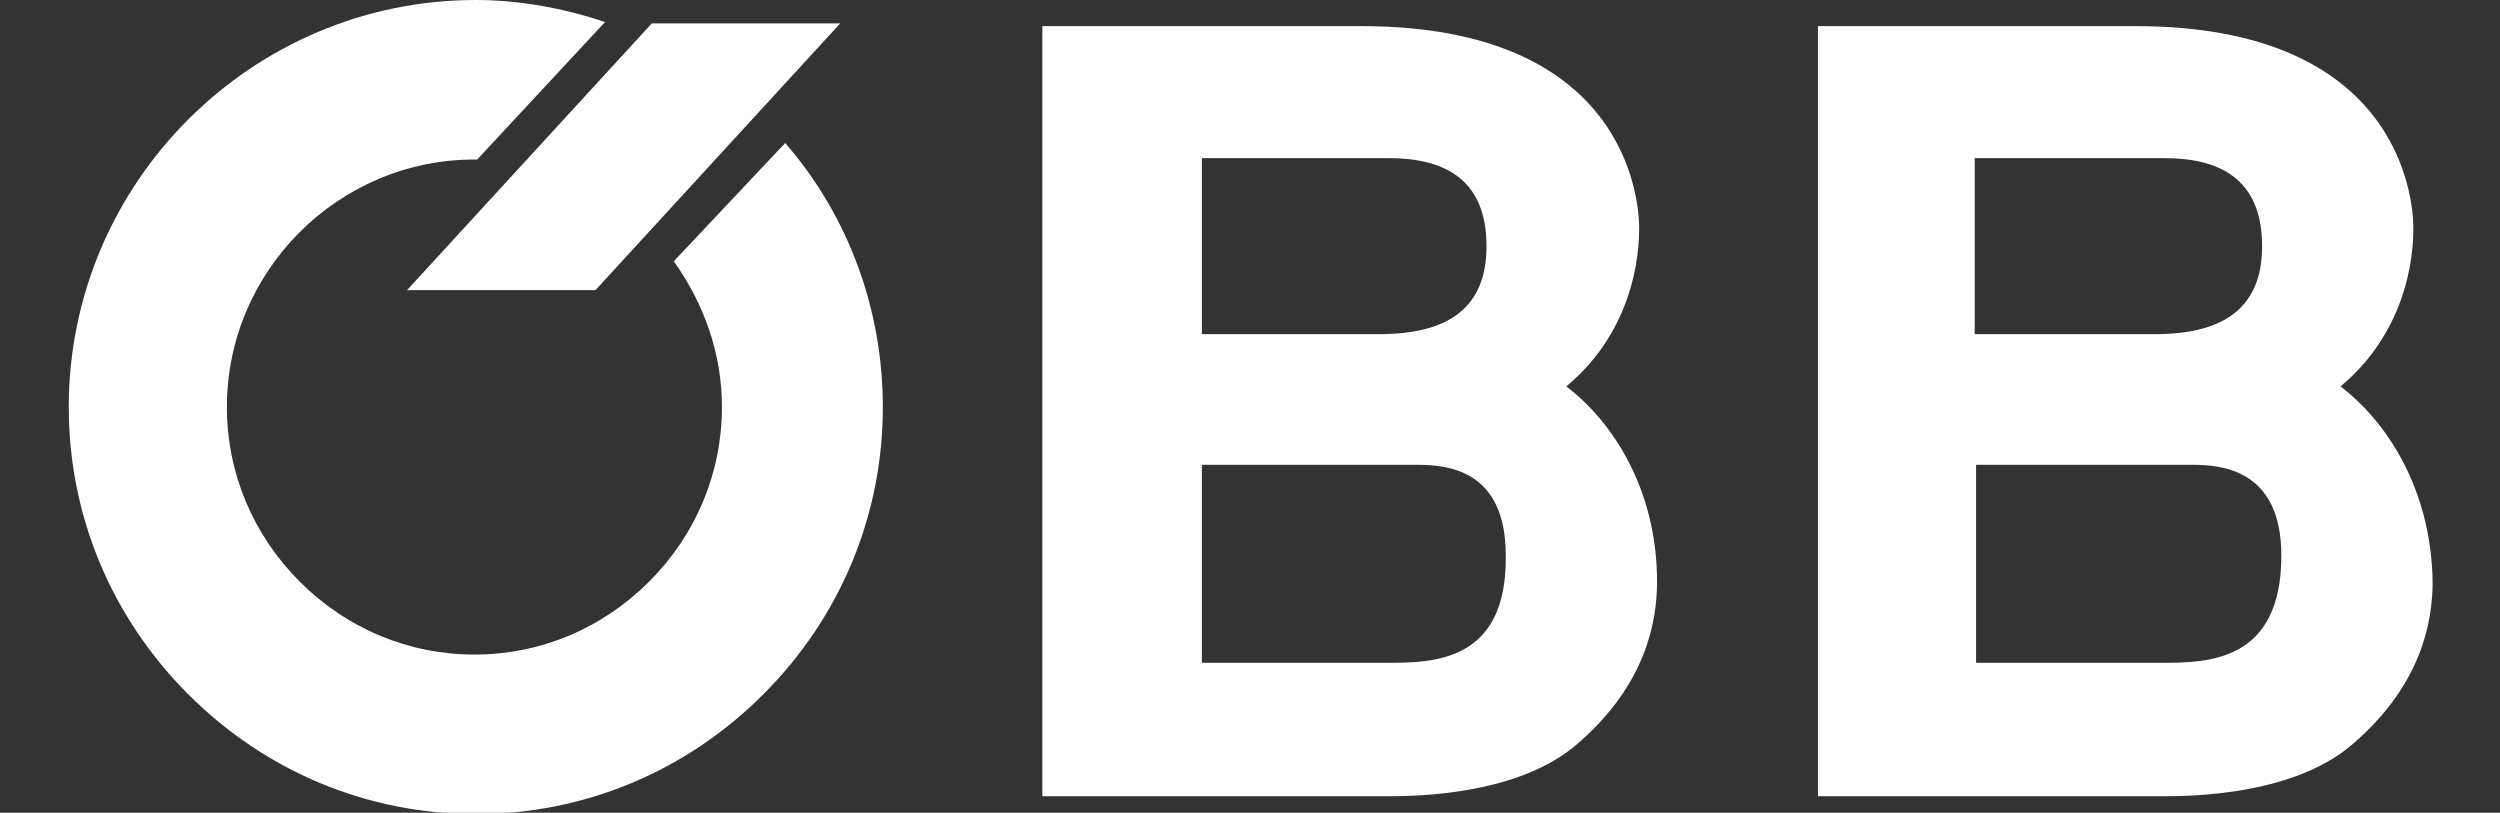 <?xml version="1.0" encoding="utf-8"?>
<!-- Generator: Adobe Illustrator 27.7.0, SVG Export Plug-In . SVG Version: 6.00 Build 0)  -->
<svg version="1.1" id="Ebene_2" xmlns="http://www.w3.org/2000/svg" xmlns:xlink="http://www.w3.org/1999/xlink" x="0px" y="0px"
	 viewBox="0 0 181.8 59.1" style="enable-background:new 0 0 181.8 59.1;" xml:space="preserve">
<rect x="0" y="0" width="181.8" height="59.1" fill="#333333" stroke="none"/>
<style type="text/css">
	.st0{fill:#FFFFFF;}
</style>
<g>
	<path class="st0" d="M170.2,28.1c4.1-3.4,5.3-8.1,5.3-11.5c0-2.3-1.1-14.7-20.2-14.7h-23.1l0,56h25.3c3.5,0,9.8-0.5,13.6-3.8
		c5-4.3,5.8-8.9,5.8-11.8C176.8,35.5,173.5,30.6,170.2,28.1z M143.7,11.5h13.7c4,0,7.1,1.5,7.1,6.4c0,4.5-2.8,6.4-7.8,6.4h-13.1
		V11.5z M157.2,48.2h-13.5V33.8h15.7c2.1,0,6.5,0.3,6.5,6.6C165.9,48.1,160.6,48.2,157.2,48.2z"/>
	<path class="st0" d="M113.9,28.1c4.1-3.4,5.3-8.1,5.3-11.5c0-2.3-1.1-14.7-20.2-14.7H75.8v56h25.3c3.5,0,9.8-0.5,13.6-3.8
		c5-4.3,5.8-8.9,5.8-11.8C120.5,35.5,117.2,30.6,113.9,28.1z M87.4,11.5H101c4,0,7.1,1.5,7.1,6.4c0,4.5-2.8,6.4-7.8,6.4H87.4V11.5z
		 M100.9,48.2H87.4V33.8H103c2.2,0,6.5,0.3,6.5,6.6C109.6,48.1,104.3,48.2,100.9,48.2z"/>
	<path class="st0" d="M49,19c2.2,3.1,3.5,6.7,3.5,10.6c0,4.8-1.9,9.3-5.3,12.7c-3.4,3.4-7.9,5.3-12.7,5.3c-4.8,0-9.3-1.9-12.7-5.3
		c-3.4-3.4-5.3-7.9-5.3-12.7c0-9.9,8.1-18,18-18c0.1,0,0.1,0,0.2,0L44,1.6c-3-1-6.2-1.6-9.4-1.6C18.3,0,5,13.3,5,29.6
		c0,7.9,3.1,15.3,8.7,20.9c5.6,5.6,13,8.7,20.9,8.7c7.9,0,15.3-3.1,20.9-8.7c5.6-5.6,8.7-13,8.7-20.9c0-7.1-2.5-13.9-7.1-19.2L49,19
		z"/>
</g>
<polygon class="st0" points="29.6,21.1 47.4,1.7 61.1,1.7 43.3,21.1 "/>
</svg>
